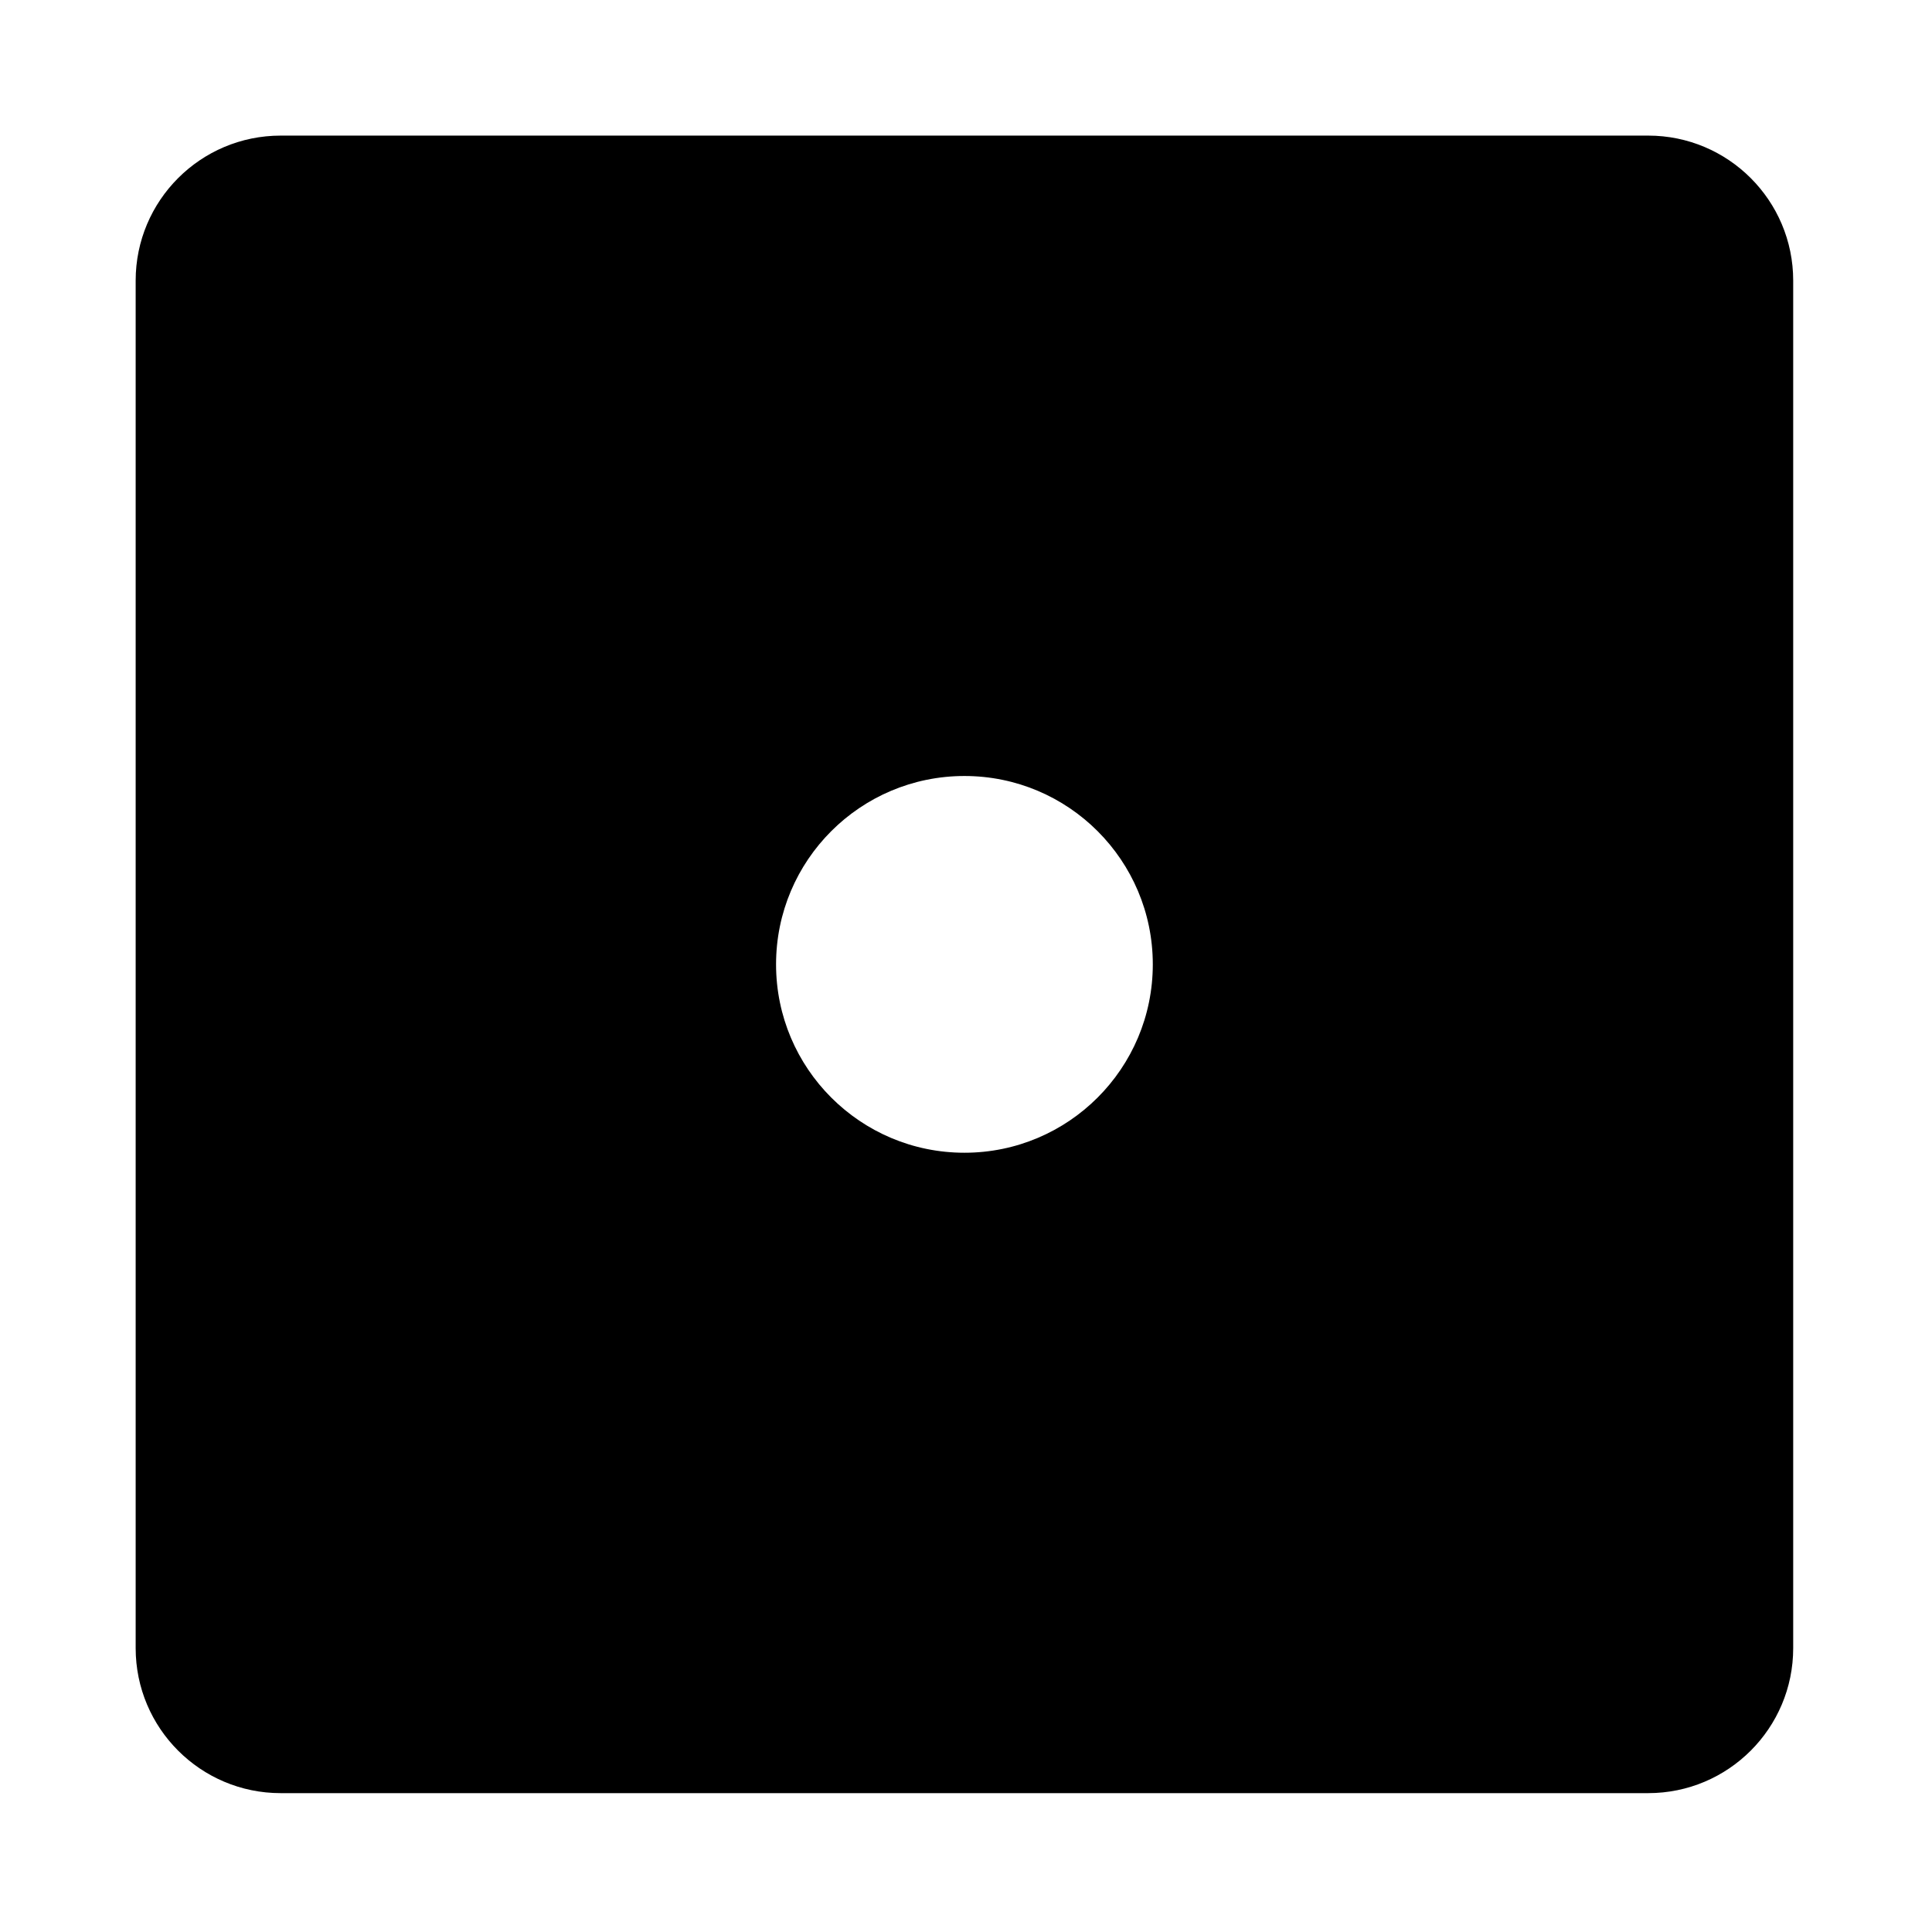 <?xml version="1.0" encoding="UTF-8"?>
<!-- Uploaded to: SVG Repo, www.svgrepo.com, Generator: SVG Repo Mixer Tools -->
<svg xmlns="http://www.w3.org/2000/svg" fill="#000000" width="800px" height="800px" viewBox="0 0 32 32" version="1.1">
  <title>dice-one</title>
  <path d="M27.299 2.246h-22.65c-1.327 0-2.402 1.076-2.402 2.402v22.65c0 1.327 1.076 2.402 2.402 2.402h22.65c1.327 0 2.402-1.076 2.402-2.402v-22.65c0-1.327-1.076-2.402-2.402-2.402zM15.974 19.093c-1.723 0-3.12-1.397-3.12-3.12s1.397-3.12 3.12-3.12 3.12 1.397 3.12 3.12-1.397 3.12-3.12 3.12z"></path>
</svg>
